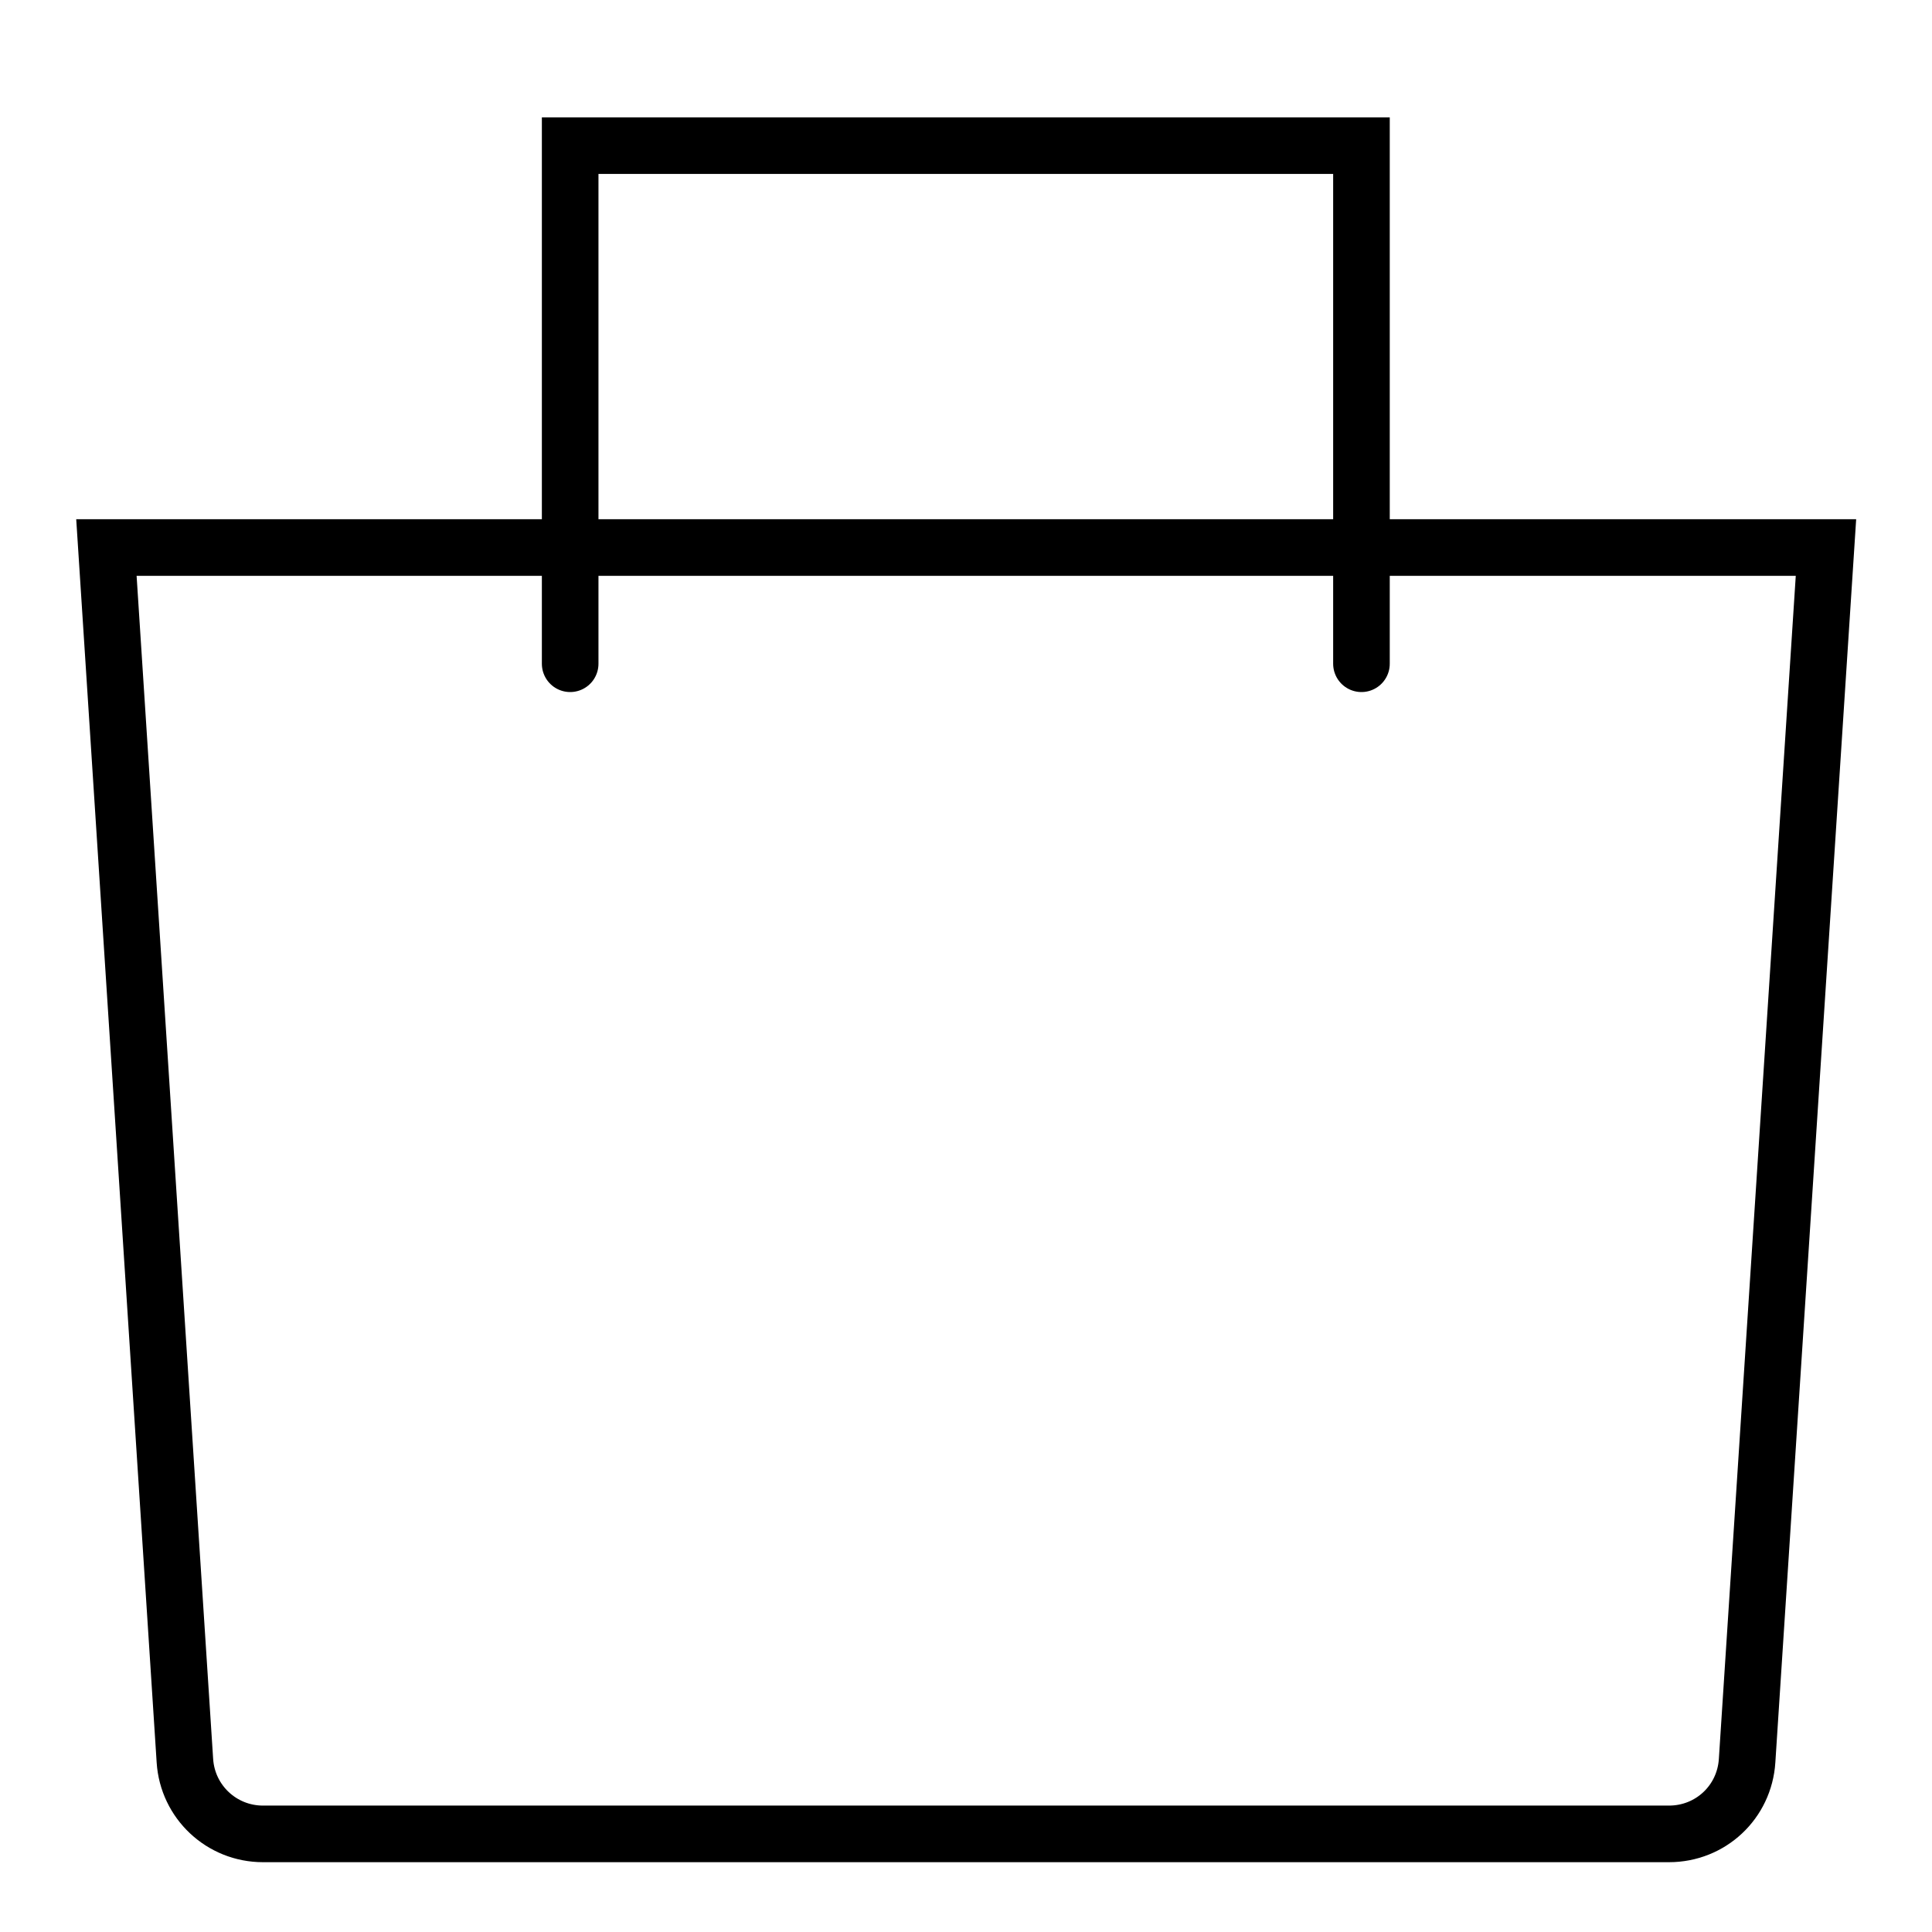 <?xml version="1.0" encoding="UTF-8"?>
<svg id="Layer_1" xmlns="http://www.w3.org/2000/svg" version="1.1" viewBox="0 0 512 512">
  <!-- Generator: Adobe Illustrator 29.8.1, SVG Export Plug-In . SVG Version: 2.1.1 Build 2)  -->
  <defs>
    <style>
      .st0 {
        fill: none;
        stroke: #000;
        stroke-linecap: round;
        stroke-miterlimit: 10;
        stroke-width: 15px;
      }
    </style>
  </defs>
  <path class="st0" d="M442.3,486H69.7c-11,0-20-8.5-20.7-19.4L28.2,145.1h455.7l-20.9,321.5c-.7,11-9.7,19.4-20.7,19.4h0Z"/>
  <polyline class="st0" points="360.8 175.9 360.8 38.6 151.1 38.6 151.1 175.9"/>
</svg>